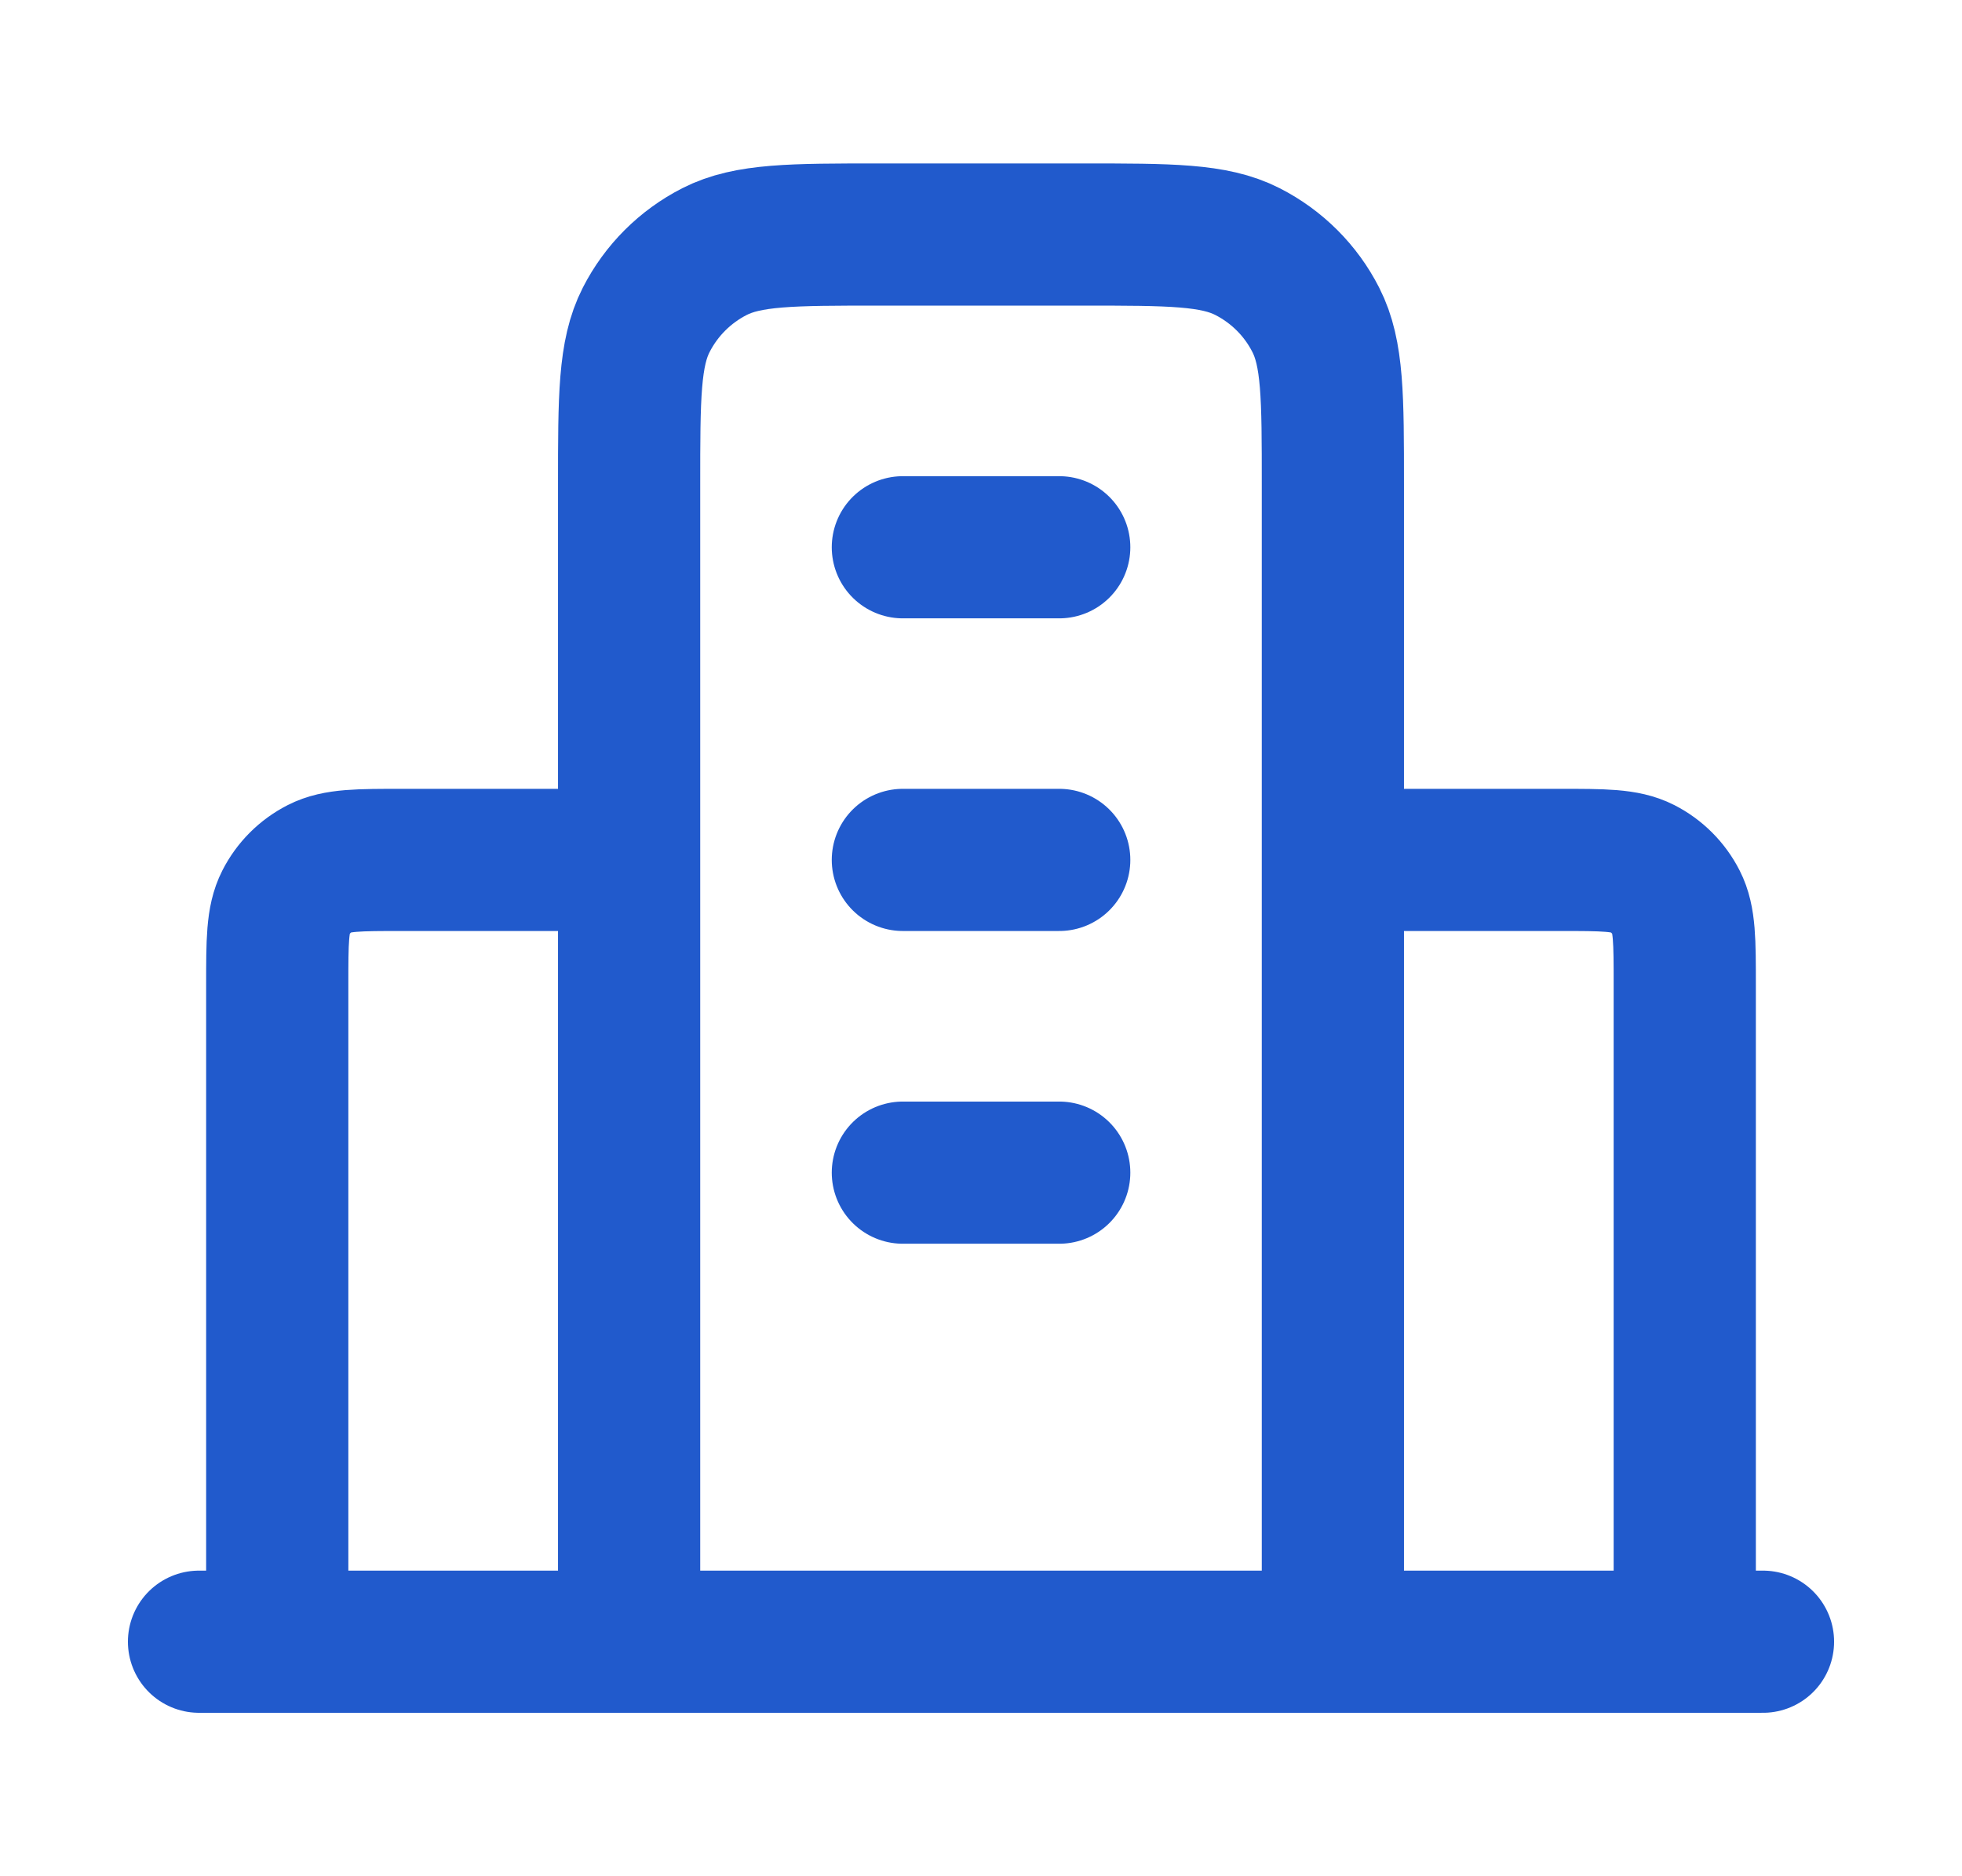 <svg width="23" height="22" viewBox="0 0 23 22" fill="none" xmlns="http://www.w3.org/2000/svg">
<g id="building-07">
<path id="Icon" d="M7.375 10.083H4.717C4.203 10.083 3.947 10.083 3.751 10.183C3.578 10.271 3.438 10.411 3.35 10.584C3.25 10.78 3.25 11.037 3.25 11.55V19.25M15.625 10.083H18.284C18.797 10.083 19.054 10.083 19.25 10.183C19.422 10.271 19.562 10.411 19.65 10.584C19.75 10.78 19.75 11.037 19.75 11.55V19.25M15.625 19.25V5.683C15.625 4.657 15.625 4.143 15.425 3.751C15.25 3.406 14.969 3.126 14.624 2.95C14.232 2.75 13.719 2.75 12.692 2.75H10.309C9.282 2.75 8.768 2.75 8.376 2.95C8.031 3.126 7.751 3.406 7.575 3.751C7.375 4.143 7.375 4.657 7.375 5.683V19.25M20.667 19.25H2.333M10.584 6.417H12.417M10.584 10.083H12.417M10.584 13.75H12.417" stroke="#215ACC" stroke-width="1.667" stroke-linecap="round" stroke-linejoin="round"/>
</g>
</svg>
